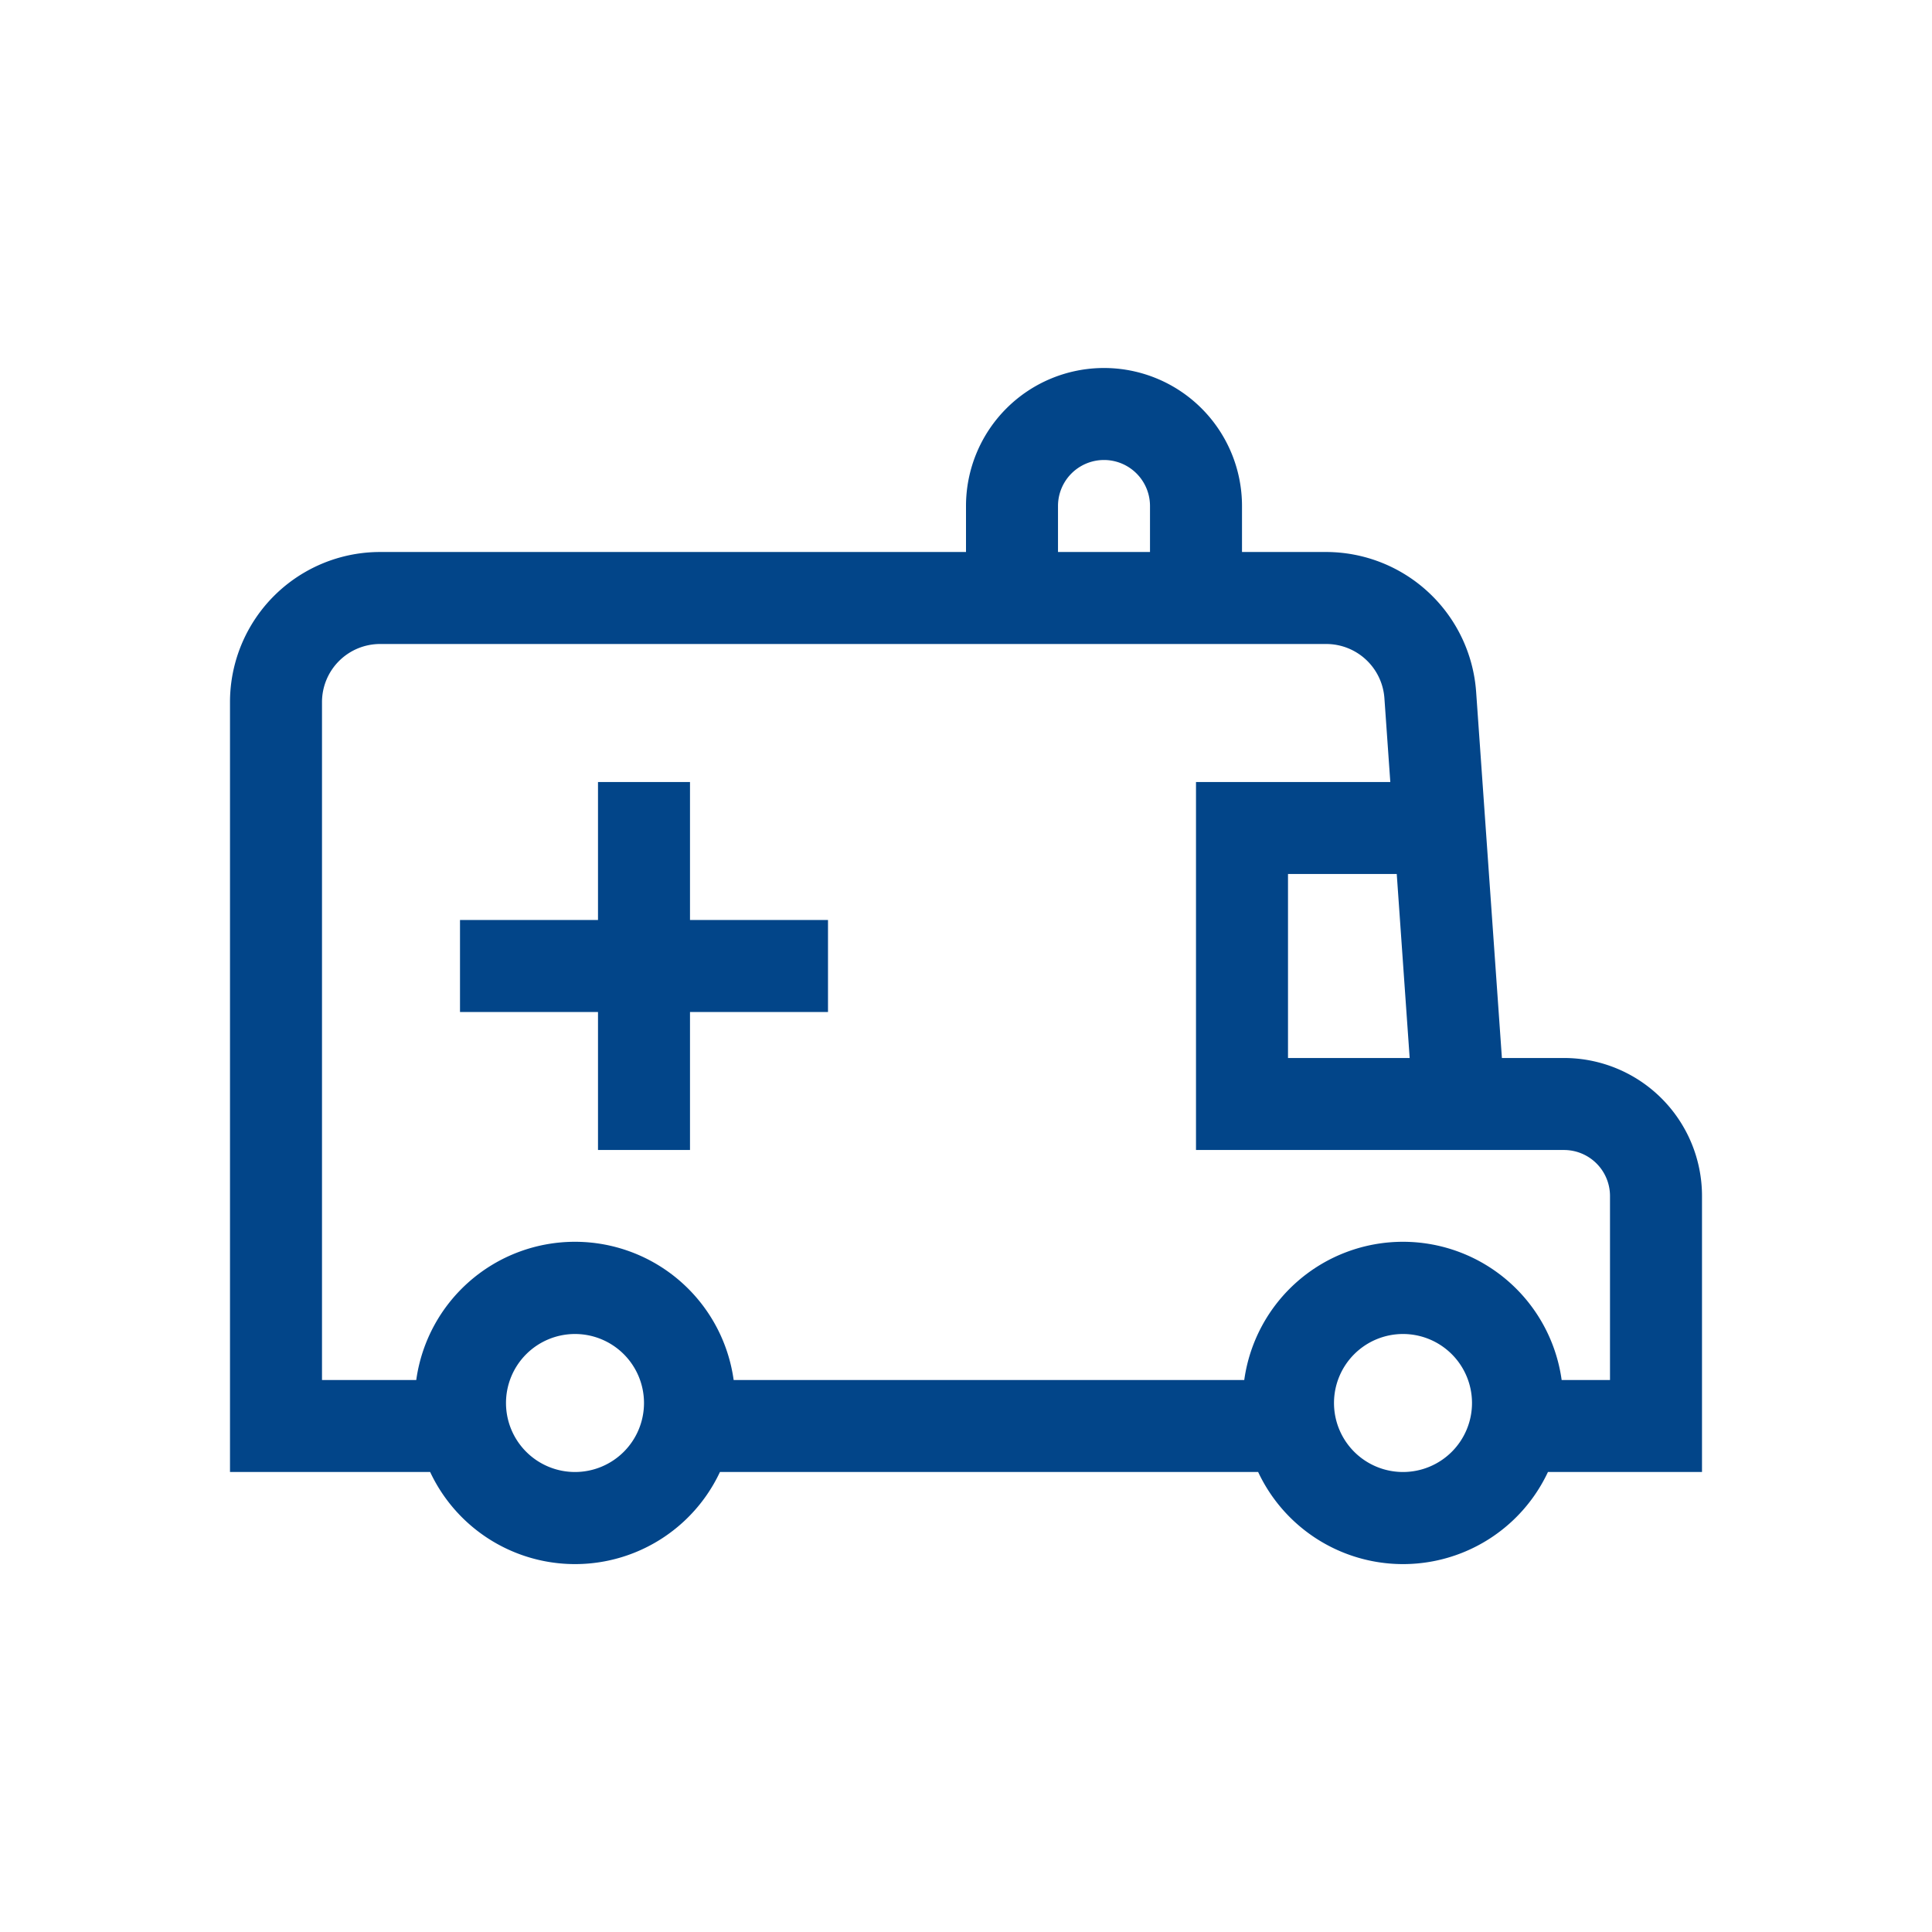 <svg xmlns="http://www.w3.org/2000/svg" xmlns:xlink="http://www.w3.org/1999/xlink" width="42" height="42" viewBox="0 0 42 42">
  <defs>
    <clipPath id="clip-icon-mini-krankenwagen">
      <rect width="42" height="42"/>
    </clipPath>
  </defs>
  <g id="icon-mini-krankenwagen" clip-path="url(#clip-icon-mini-krankenwagen)">
    <g id="krankenwagen" transform="translate(5 5)">
      <path id="Pfad_198" data-name="Pfad 198" d="M29,18H27.65l-.56-7.957A3.273,3.273,0,0,0,23.837,7H22V6a3,3,0,1,0-6,0V7H3.264A3.263,3.263,0,0,0,0,10.264V27H4.351a3.479,3.479,0,0,0,6.3,0h11.7a3.479,3.479,0,0,0,6.3,0H32V21A3,3,0,0,0,29,18Zm-3.355,0H23V14h2.364ZM18,6a1,1,0,0,1,2,0V7H18ZM7.5,27A1.5,1.5,0,1,1,9,25.5,1.5,1.5,0,0,1,7.5,27Zm18,0A1.5,1.5,0,1,1,27,25.5,1.5,1.5,0,0,1,25.5,27ZM30,25H28.949a3.483,3.483,0,0,0-6.9,0h-11.1a3.483,3.483,0,0,0-6.9,0H2V10.264A1.263,1.263,0,0,1,3.265,9H23.836a1.268,1.268,0,0,1,1.26,1.181L25.224,12H21v8h8a1,1,0,0,1,1,1Z" fill="#024589"/>
      <path id="Pfad_199" data-name="Pfad 199" d="M10,12H8v3H5v2H8v3h2V17h3V15H10Z" fill="#024589"/>
    </g>
  </g>
</svg>
